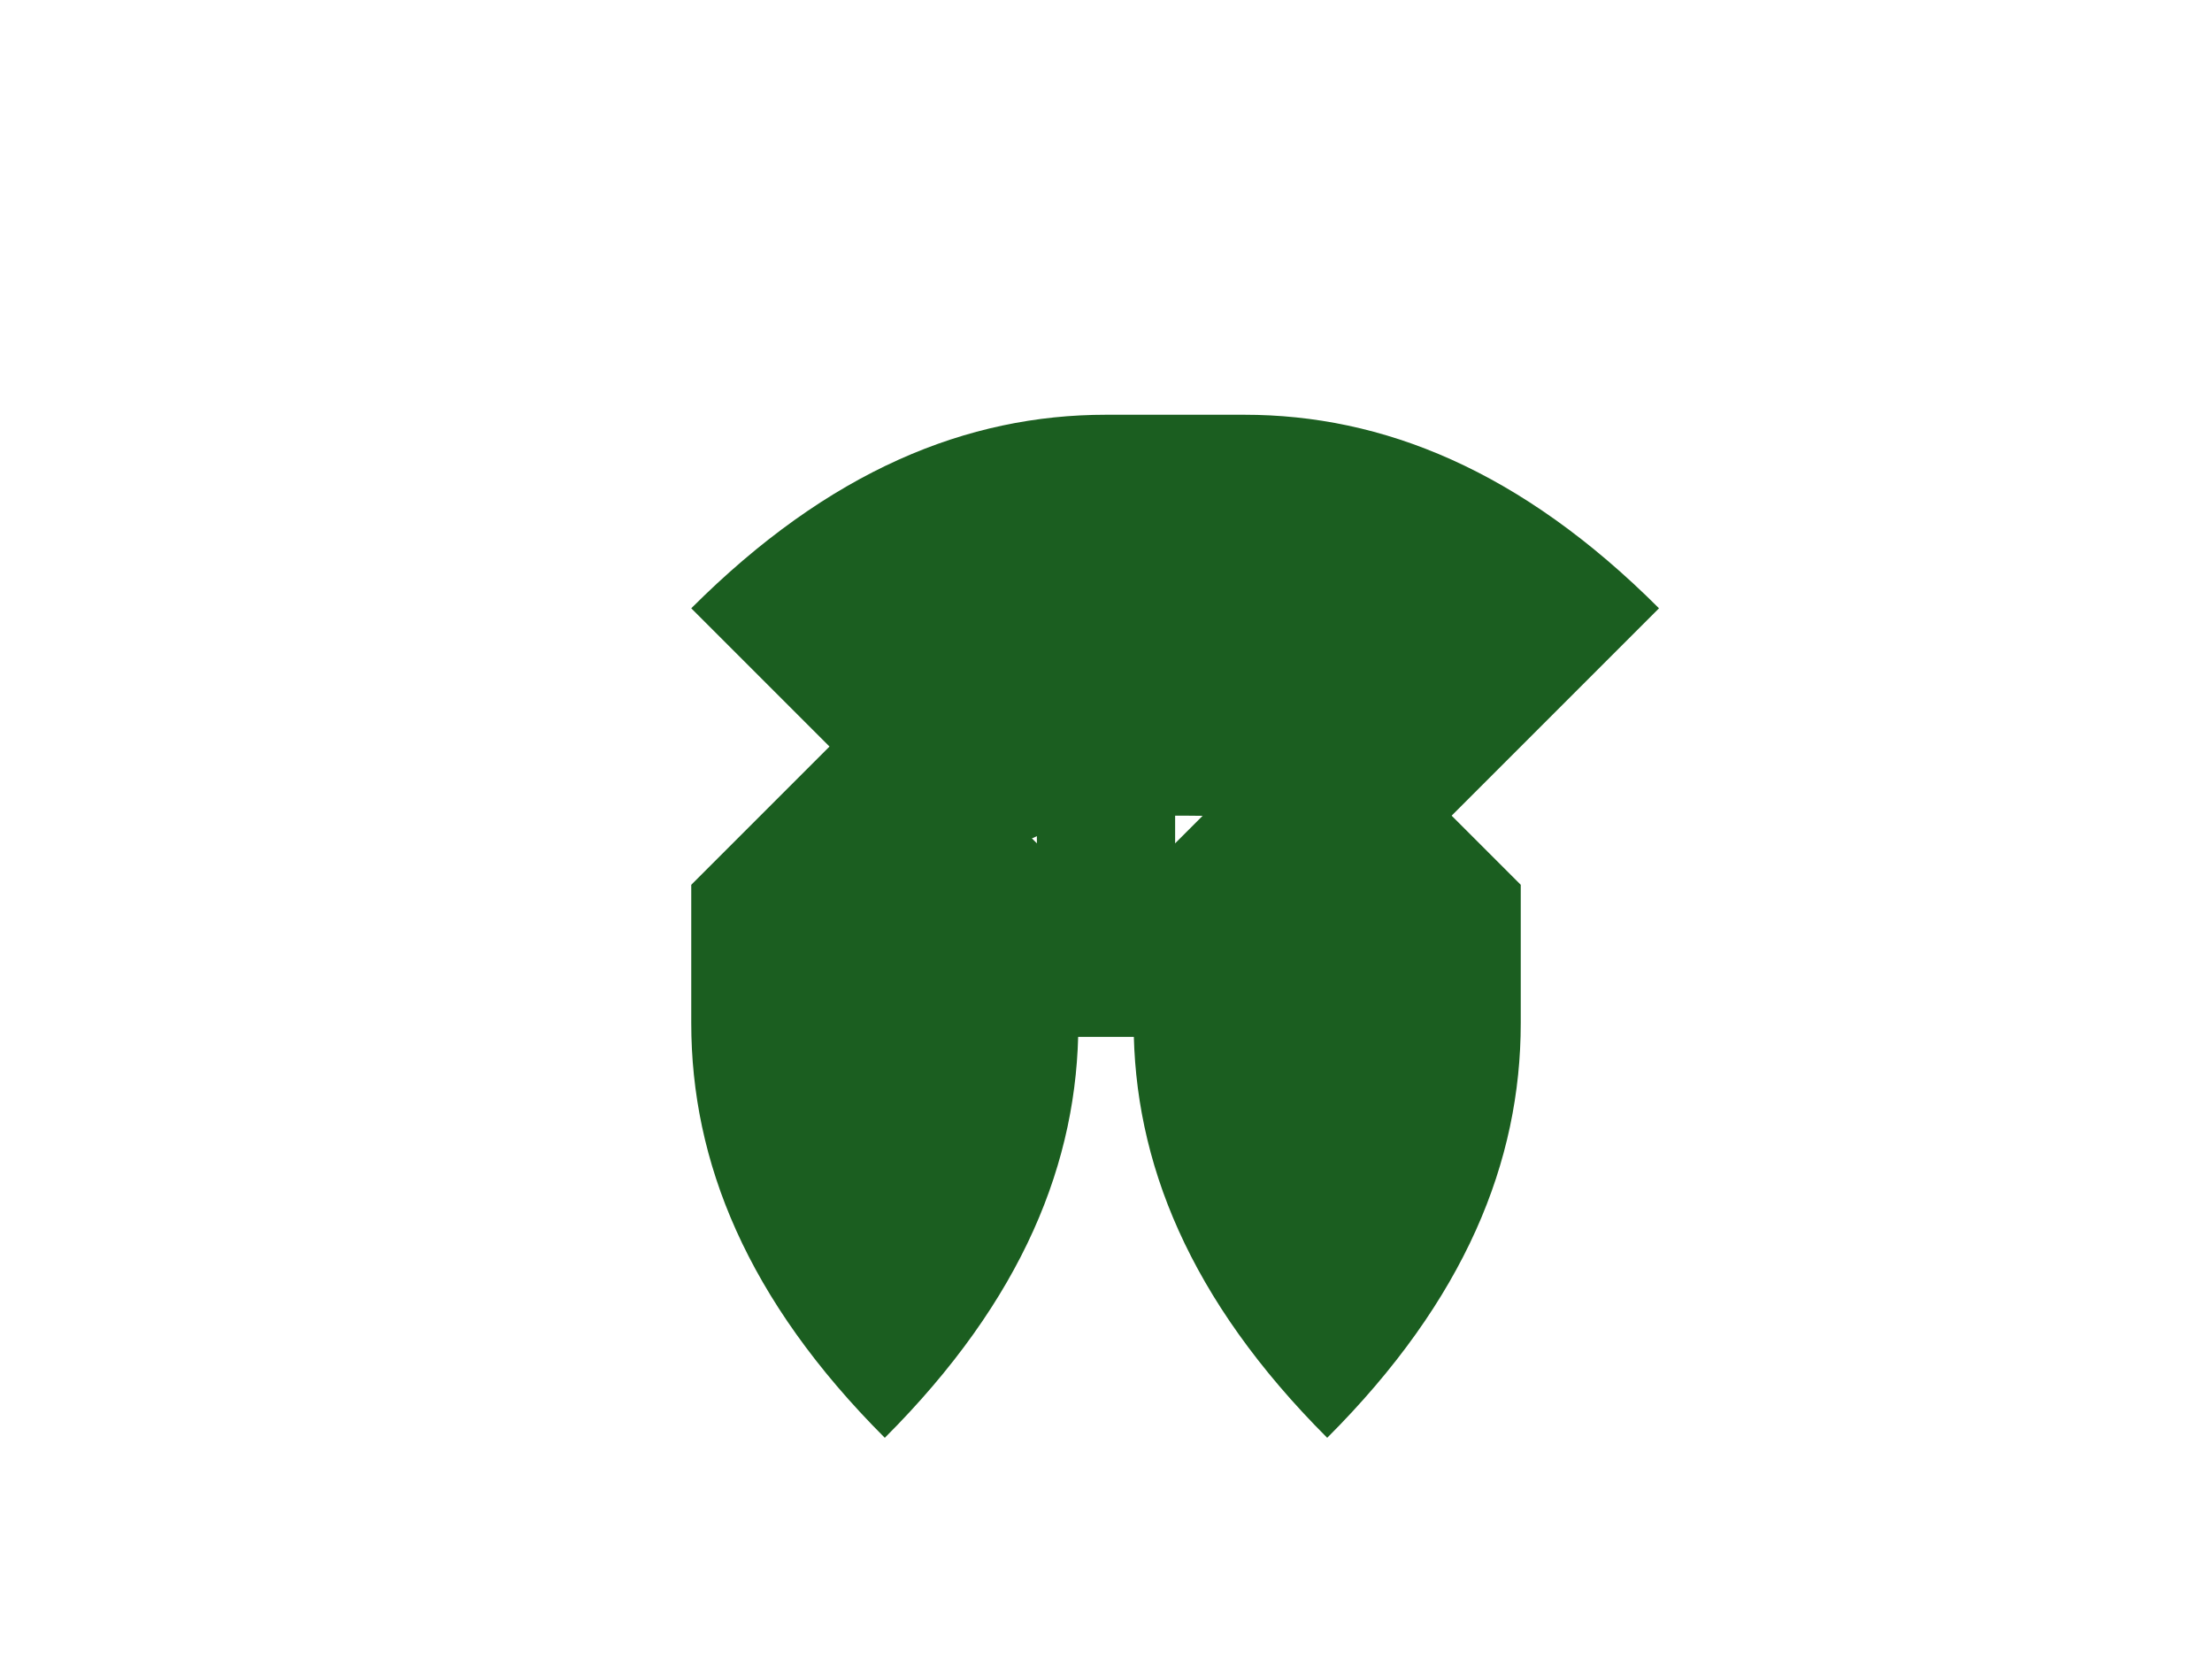 <?xml version="1.0" encoding="UTF-8"?>
<svg xmlns="http://www.w3.org/2000/svg" viewBox="0 0 800 600">
  <g fill="#1b5e20">
    <path d="M400 150c-50 0-100 20-150 70l100 100c25-25 50-25 75-25s50 0 75 25l100-100c-50-50-100-70-150-70z"/>
    <path d="M250 320v50c0 50 20 100 70 150 50-50 70-100 70-150v-50l-70-70z"/>
    <path d="M550 320v50c0 50-20 100-70 150-50-50-70-100-70-150v-50l70-70z"/>
    <path d="M375 275h50v100h-50z"/>
  </g>
</svg>